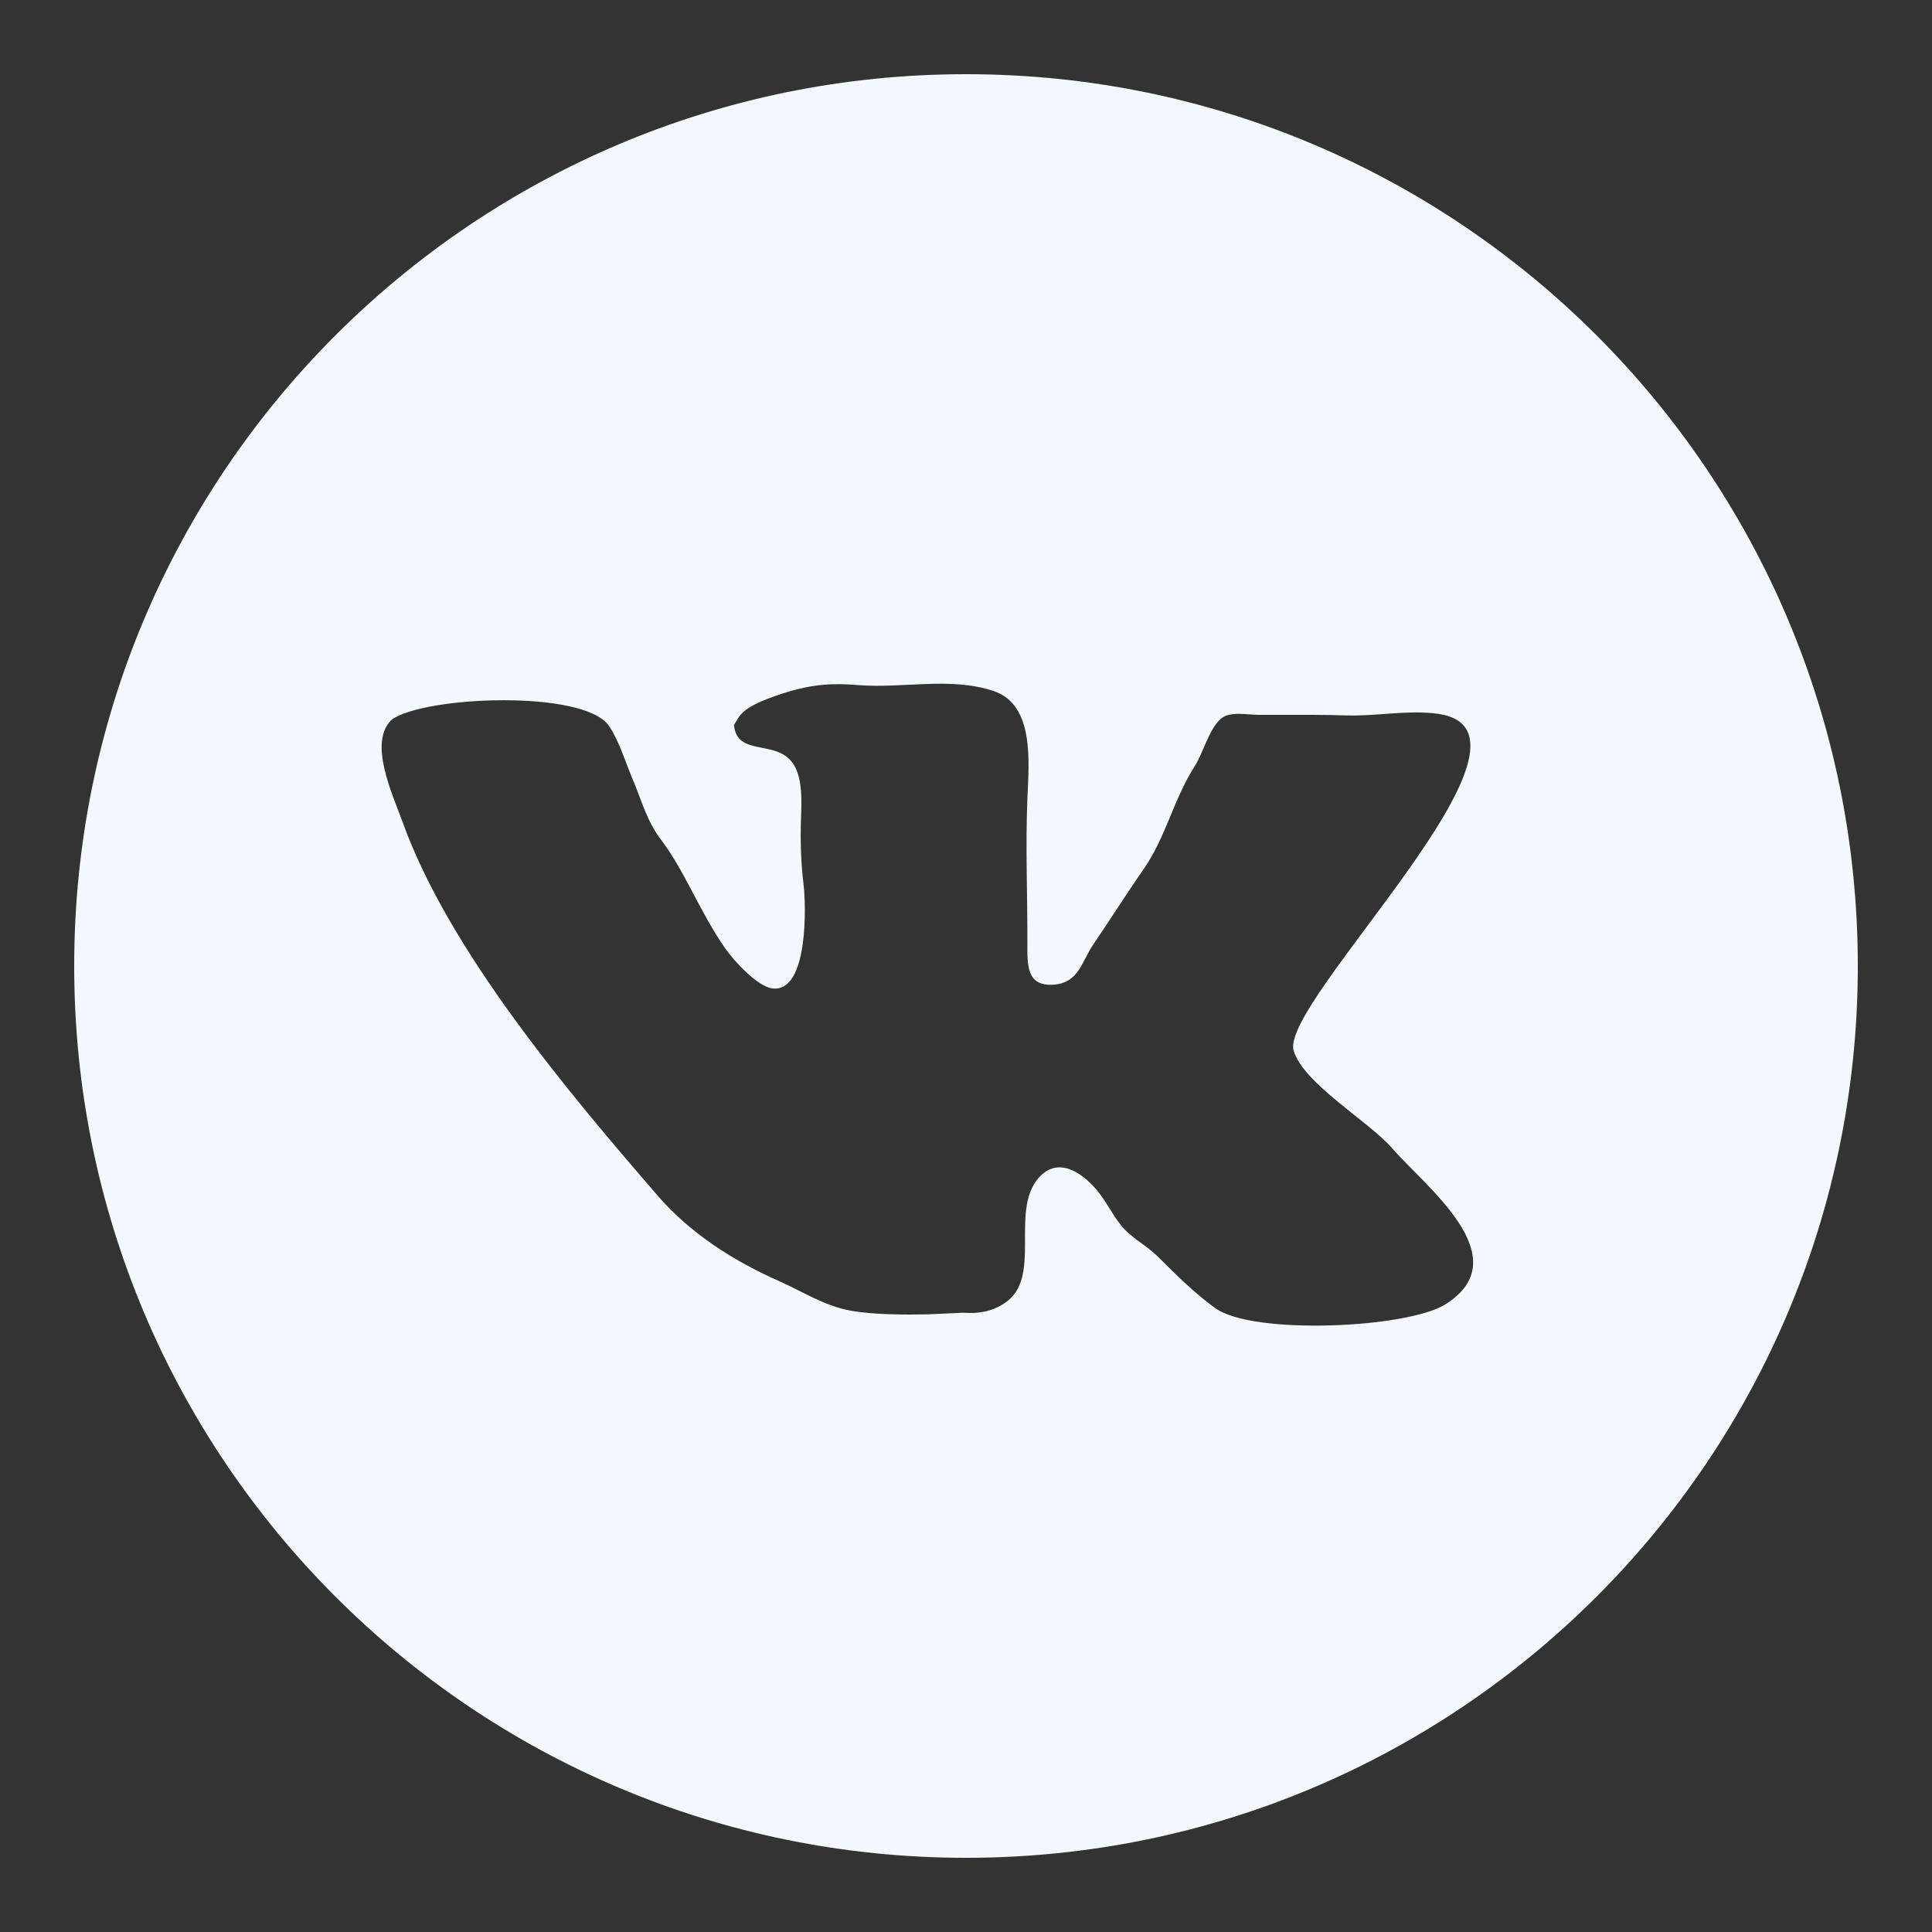 <svg width="30" height="30" viewBox="0 0 30 30" fill="none" xmlns="http://www.w3.org/2000/svg">
<rect x="0" y="0" width="30" height="30" fill="#333333" stroke="none"/>
<path d="M15 1.152C7.352 1.152 1.152 7.352 1.152 15C1.152 22.648 7.352 28.848 15 28.848C22.648 28.848 28.848 22.648 28.848 15C28.848 7.352 22.648 1.152 15 1.152ZM22.442 20.255C21.851 20.625 19.45 20.735 18.869 20.312C18.55 20.081 18.258 19.791 17.981 19.515C17.787 19.322 17.567 19.229 17.401 19.019C17.265 18.848 17.172 18.646 17.029 18.477C16.787 18.193 16.415 17.951 16.121 18.298C15.679 18.82 16.191 19.844 15.601 20.234C15.403 20.365 15.203 20.402 14.955 20.384L14.407 20.409C14.085 20.415 13.575 20.418 13.209 20.352C12.8 20.278 12.463 20.055 12.093 19.891C11.392 19.58 10.724 19.156 10.215 18.569C8.831 16.97 6.973 14.771 6.25 12.761C6.102 12.348 5.71 11.53 6.082 11.175C6.587 10.808 9.07 10.704 9.457 11.273C9.614 11.504 9.714 11.841 9.825 12.103C9.964 12.43 10.039 12.737 10.255 13.026C10.447 13.282 10.588 13.54 10.736 13.821C10.903 14.136 11.06 14.438 11.263 14.729C11.4 14.926 11.763 15.319 11.993 15.348C12.553 15.419 12.518 14.058 12.477 13.725C12.437 13.405 12.427 13.065 12.437 12.74C12.446 12.463 12.471 12.072 12.307 11.846C12.039 11.477 11.443 11.753 11.397 11.257C11.495 11.117 11.474 10.992 12.132 10.775C12.649 10.605 12.984 10.611 13.325 10.638C14.021 10.694 14.759 10.505 15.431 10.731C16.073 10.947 15.974 11.859 15.953 12.406C15.923 13.152 15.955 13.88 15.953 14.638C15.952 14.983 15.938 15.318 16.358 15.29C16.753 15.264 16.793 14.932 16.981 14.659C17.242 14.277 17.483 13.89 17.749 13.51C18.108 12.996 18.217 12.419 18.555 11.892C18.676 11.704 18.78 11.303 18.966 11.154C19.107 11.041 19.375 11.1 19.546 11.1H19.952C20.262 11.1 20.579 11.098 20.898 11.109C21.358 11.125 21.873 11.019 22.328 11.084C24.295 11.361 19.857 15.565 20.088 16.316C20.247 16.834 21.26 17.414 21.625 17.838C22.11 18.404 23.604 19.528 22.442 20.255Z" fill="#F3F8FF"/>
</svg>
